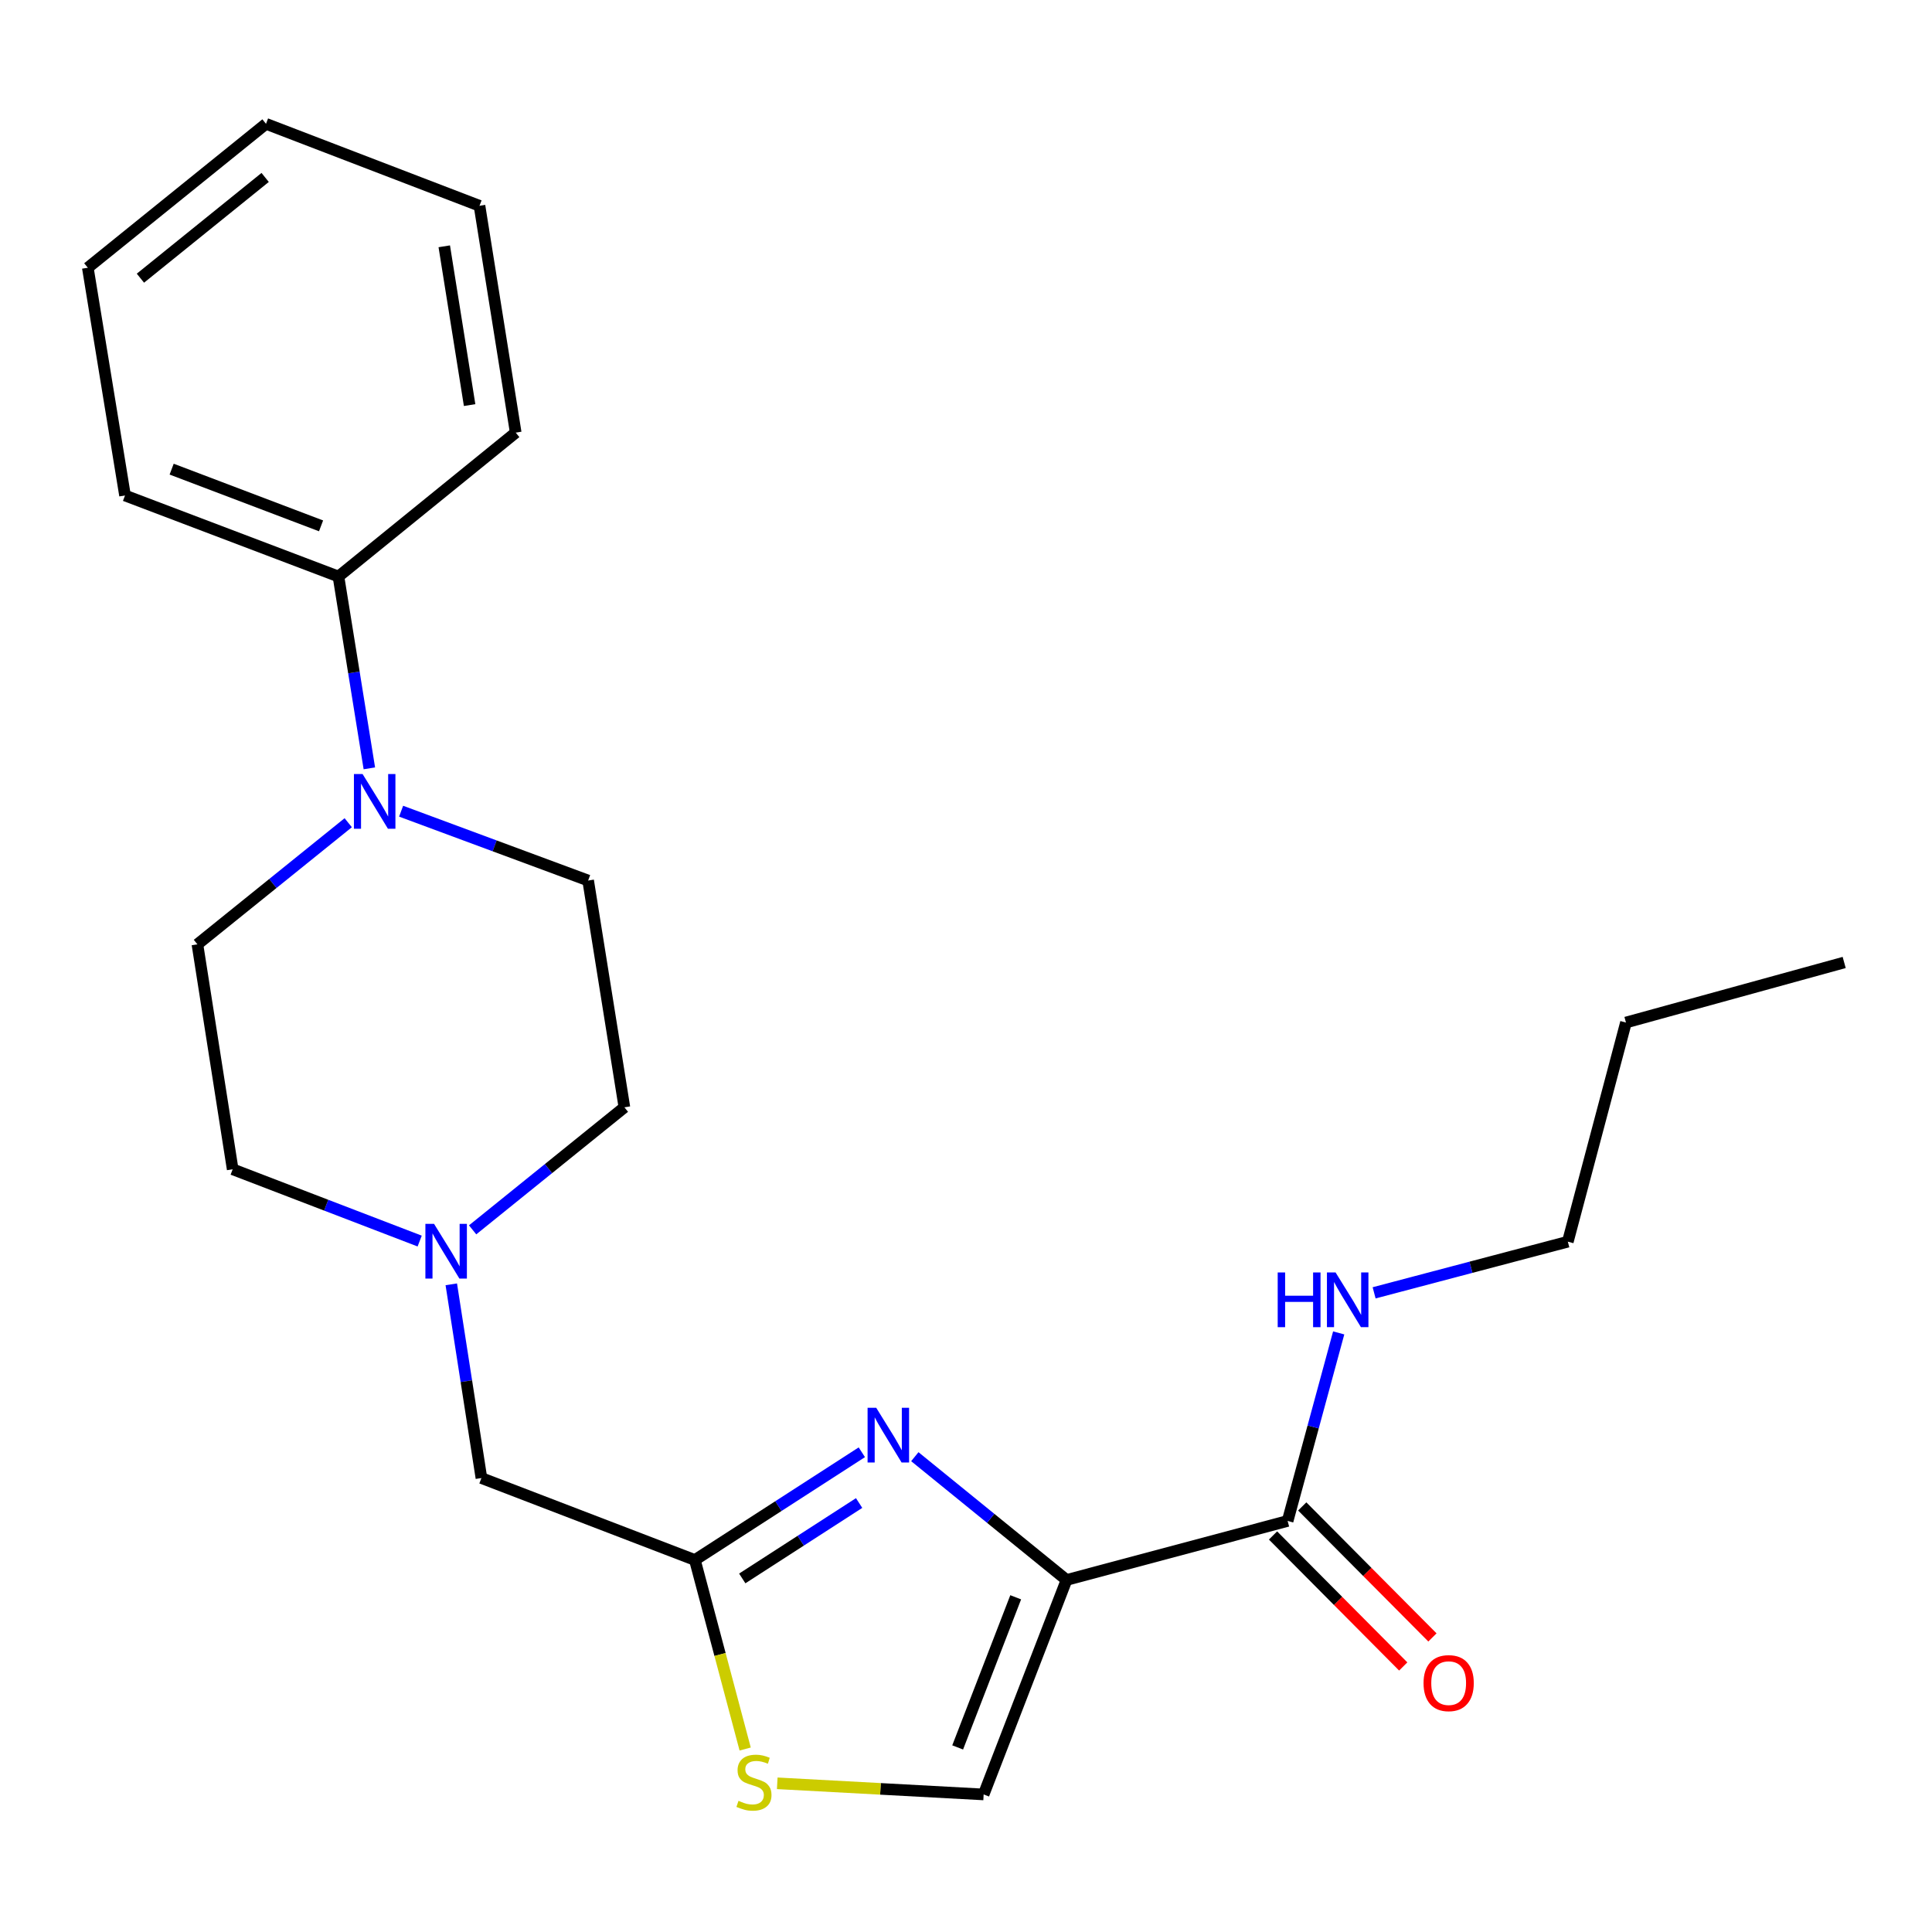 <?xml version='1.0' encoding='iso-8859-1'?>
<svg version='1.1' baseProfile='full'
              xmlns='http://www.w3.org/2000/svg'
                      xmlns:rdkit='http://www.rdkit.org/xml'
                      xmlns:xlink='http://www.w3.org/1999/xlink'
                  xml:space='preserve'
width='1000px' height='1000px' viewBox='0 0 1000 1000'>
<!-- END OF HEADER -->
<rect style='opacity:1.0;fill:#FFFFFF;stroke:none' width='1000' height='1000' x='0' y='0'> </rect>
<path class='bond-0' d='M 552.042,817.79 L 512.776,785.884' style='fill:none;fill-rule:evenodd;stroke:#000000;stroke-width:6px;stroke-linecap:butt;stroke-linejoin:miter;stroke-opacity:1' />
<path class='bond-0' d='M 512.776,785.884 L 473.511,753.977' style='fill:none;fill-rule:evenodd;stroke:#0000FF;stroke-width:6px;stroke-linecap:butt;stroke-linejoin:miter;stroke-opacity:1' />
<path class='bond-2' d='M 552.042,817.79 L 509.13,928.8' style='fill:none;fill-rule:evenodd;stroke:#000000;stroke-width:6px;stroke-linecap:butt;stroke-linejoin:miter;stroke-opacity:1' />
<path class='bond-2' d='M 525.725,826.757 L 495.686,904.464' style='fill:none;fill-rule:evenodd;stroke:#000000;stroke-width:6px;stroke-linecap:butt;stroke-linejoin:miter;stroke-opacity:1' />
<path class='bond-3' d='M 552.042,817.79 L 666.474,787.24' style='fill:none;fill-rule:evenodd;stroke:#000000;stroke-width:6px;stroke-linecap:butt;stroke-linejoin:miter;stroke-opacity:1' />
<path class='bond-1' d='M 446.08,751.689 L 402.875,779.571' style='fill:none;fill-rule:evenodd;stroke:#0000FF;stroke-width:6px;stroke-linecap:butt;stroke-linejoin:miter;stroke-opacity:1' />
<path class='bond-1' d='M 402.875,779.571 L 359.671,807.453' style='fill:none;fill-rule:evenodd;stroke:#000000;stroke-width:6px;stroke-linecap:butt;stroke-linejoin:miter;stroke-opacity:1' />
<path class='bond-1' d='M 444.676,777.962 L 414.433,797.479' style='fill:none;fill-rule:evenodd;stroke:#0000FF;stroke-width:6px;stroke-linecap:butt;stroke-linejoin:miter;stroke-opacity:1' />
<path class='bond-1' d='M 414.433,797.479 L 384.189,816.997' style='fill:none;fill-rule:evenodd;stroke:#000000;stroke-width:6px;stroke-linecap:butt;stroke-linejoin:miter;stroke-opacity:1' />
<path class='bond-7' d='M 359.671,807.453 L 249.181,765.038' style='fill:none;fill-rule:evenodd;stroke:#000000;stroke-width:6px;stroke-linecap:butt;stroke-linejoin:miter;stroke-opacity:1' />
<path class='bond-23' d='M 359.671,807.453 L 372.684,856.371' style='fill:none;fill-rule:evenodd;stroke:#000000;stroke-width:6px;stroke-linecap:butt;stroke-linejoin:miter;stroke-opacity:1' />
<path class='bond-23' d='M 372.684,856.371 L 385.697,905.289' style='fill:none;fill-rule:evenodd;stroke:#CCCC00;stroke-width:6px;stroke-linecap:butt;stroke-linejoin:miter;stroke-opacity:1' />
<path class='bond-5' d='M 509.13,928.8 L 455.715,925.917' style='fill:none;fill-rule:evenodd;stroke:#000000;stroke-width:6px;stroke-linecap:butt;stroke-linejoin:miter;stroke-opacity:1' />
<path class='bond-5' d='M 455.715,925.917 L 402.301,923.033' style='fill:none;fill-rule:evenodd;stroke:#CCCC00;stroke-width:6px;stroke-linecap:butt;stroke-linejoin:miter;stroke-opacity:1' />
<path class='bond-11' d='M 658.916,794.752 L 692.613,828.655' style='fill:none;fill-rule:evenodd;stroke:#000000;stroke-width:6px;stroke-linecap:butt;stroke-linejoin:miter;stroke-opacity:1' />
<path class='bond-11' d='M 692.613,828.655 L 726.31,862.558' style='fill:none;fill-rule:evenodd;stroke:#FF0000;stroke-width:6px;stroke-linecap:butt;stroke-linejoin:miter;stroke-opacity:1' />
<path class='bond-11' d='M 674.033,779.727 L 707.73,813.63' style='fill:none;fill-rule:evenodd;stroke:#000000;stroke-width:6px;stroke-linecap:butt;stroke-linejoin:miter;stroke-opacity:1' />
<path class='bond-11' d='M 707.73,813.63 L 741.427,847.533' style='fill:none;fill-rule:evenodd;stroke:#FF0000;stroke-width:6px;stroke-linecap:butt;stroke-linejoin:miter;stroke-opacity:1' />
<path class='bond-12' d='M 666.474,787.24 L 679.691,738.574' style='fill:none;fill-rule:evenodd;stroke:#000000;stroke-width:6px;stroke-linecap:butt;stroke-linejoin:miter;stroke-opacity:1' />
<path class='bond-12' d='M 679.691,738.574 L 692.907,689.908' style='fill:none;fill-rule:evenodd;stroke:#0000FF;stroke-width:6px;stroke-linecap:butt;stroke-linejoin:miter;stroke-opacity:1' />
<path class='bond-4' d='M 207.616,419.874 L 256.018,437.817' style='fill:none;fill-rule:evenodd;stroke:#0000FF;stroke-width:6px;stroke-linecap:butt;stroke-linejoin:miter;stroke-opacity:1' />
<path class='bond-4' d='M 256.018,437.817 L 304.42,455.759' style='fill:none;fill-rule:evenodd;stroke:#000000;stroke-width:6px;stroke-linecap:butt;stroke-linejoin:miter;stroke-opacity:1' />
<path class='bond-10' d='M 191.176,397.693 L 183.181,348.048' style='fill:none;fill-rule:evenodd;stroke:#0000FF;stroke-width:6px;stroke-linecap:butt;stroke-linejoin:miter;stroke-opacity:1' />
<path class='bond-10' d='M 183.181,348.048 L 175.186,298.402' style='fill:none;fill-rule:evenodd;stroke:#000000;stroke-width:6px;stroke-linecap:butt;stroke-linejoin:miter;stroke-opacity:1' />
<path class='bond-24' d='M 180.244,425.838 L 141.215,457.311' style='fill:none;fill-rule:evenodd;stroke:#0000FF;stroke-width:6px;stroke-linecap:butt;stroke-linejoin:miter;stroke-opacity:1' />
<path class='bond-24' d='M 141.215,457.311 L 102.185,488.784' style='fill:none;fill-rule:evenodd;stroke:#000000;stroke-width:6px;stroke-linecap:butt;stroke-linejoin:miter;stroke-opacity:1' />
<path class='bond-6' d='M 233.586,664.763 L 241.384,714.9' style='fill:none;fill-rule:evenodd;stroke:#0000FF;stroke-width:6px;stroke-linecap:butt;stroke-linejoin:miter;stroke-opacity:1' />
<path class='bond-6' d='M 241.384,714.9 L 249.181,765.038' style='fill:none;fill-rule:evenodd;stroke:#000000;stroke-width:6px;stroke-linecap:butt;stroke-linejoin:miter;stroke-opacity:1' />
<path class='bond-13' d='M 217.223,642.374 L 168.828,623.796' style='fill:none;fill-rule:evenodd;stroke:#0000FF;stroke-width:6px;stroke-linecap:butt;stroke-linejoin:miter;stroke-opacity:1' />
<path class='bond-13' d='M 168.828,623.796 L 120.433,605.218' style='fill:none;fill-rule:evenodd;stroke:#000000;stroke-width:6px;stroke-linecap:butt;stroke-linejoin:miter;stroke-opacity:1' />
<path class='bond-14' d='M 244.627,636.568 L 283.908,604.854' style='fill:none;fill-rule:evenodd;stroke:#0000FF;stroke-width:6px;stroke-linecap:butt;stroke-linejoin:miter;stroke-opacity:1' />
<path class='bond-14' d='M 283.908,604.854 L 323.188,573.14' style='fill:none;fill-rule:evenodd;stroke:#000000;stroke-width:6px;stroke-linecap:butt;stroke-linejoin:miter;stroke-opacity:1' />
<path class='bond-8' d='M 304.42,455.759 L 323.188,573.14' style='fill:none;fill-rule:evenodd;stroke:#000000;stroke-width:6px;stroke-linecap:butt;stroke-linejoin:miter;stroke-opacity:1' />
<path class='bond-9' d='M 102.185,488.784 L 120.433,605.218' style='fill:none;fill-rule:evenodd;stroke:#000000;stroke-width:6px;stroke-linecap:butt;stroke-linejoin:miter;stroke-opacity:1' />
<path class='bond-15' d='M 175.186,298.402 L 64.708,256.461' style='fill:none;fill-rule:evenodd;stroke:#000000;stroke-width:6px;stroke-linecap:butt;stroke-linejoin:miter;stroke-opacity:1' />
<path class='bond-15' d='M 166.179,272.185 L 88.845,242.826' style='fill:none;fill-rule:evenodd;stroke:#000000;stroke-width:6px;stroke-linecap:butt;stroke-linejoin:miter;stroke-opacity:1' />
<path class='bond-16' d='M 175.186,298.402 L 266.931,223.922' style='fill:none;fill-rule:evenodd;stroke:#000000;stroke-width:6px;stroke-linecap:butt;stroke-linejoin:miter;stroke-opacity:1' />
<path class='bond-17' d='M 711.244,669.169 L 761.374,655.932' style='fill:none;fill-rule:evenodd;stroke:#0000FF;stroke-width:6px;stroke-linecap:butt;stroke-linejoin:miter;stroke-opacity:1' />
<path class='bond-17' d='M 761.374,655.932 L 811.505,642.695' style='fill:none;fill-rule:evenodd;stroke:#000000;stroke-width:6px;stroke-linecap:butt;stroke-linejoin:miter;stroke-opacity:1' />
<path class='bond-20' d='M 64.708,256.461 L 45.455,138.583' style='fill:none;fill-rule:evenodd;stroke:#000000;stroke-width:6px;stroke-linecap:butt;stroke-linejoin:miter;stroke-opacity:1' />
<path class='bond-21' d='M 266.931,223.922 L 248.187,106.517' style='fill:none;fill-rule:evenodd;stroke:#000000;stroke-width:6px;stroke-linecap:butt;stroke-linejoin:miter;stroke-opacity:1' />
<path class='bond-21' d='M 243.072,209.671 L 229.951,127.488' style='fill:none;fill-rule:evenodd;stroke:#000000;stroke-width:6px;stroke-linecap:butt;stroke-linejoin:miter;stroke-opacity:1' />
<path class='bond-18' d='M 811.505,642.695 L 841.593,529.257' style='fill:none;fill-rule:evenodd;stroke:#000000;stroke-width:6px;stroke-linecap:butt;stroke-linejoin:miter;stroke-opacity:1' />
<path class='bond-19' d='M 841.593,529.257 L 954.545,498.174' style='fill:none;fill-rule:evenodd;stroke:#000000;stroke-width:6px;stroke-linecap:butt;stroke-linejoin:miter;stroke-opacity:1' />
<path class='bond-22' d='M 45.455,138.583 L 137.685,64.09' style='fill:none;fill-rule:evenodd;stroke:#000000;stroke-width:6px;stroke-linecap:butt;stroke-linejoin:miter;stroke-opacity:1' />
<path class='bond-22' d='M 72.681,143.99 L 137.243,91.845' style='fill:none;fill-rule:evenodd;stroke:#000000;stroke-width:6px;stroke-linecap:butt;stroke-linejoin:miter;stroke-opacity:1' />
<path class='bond-25' d='M 248.187,106.517 L 137.685,64.09' style='fill:none;fill-rule:evenodd;stroke:#000000;stroke-width:6px;stroke-linecap:butt;stroke-linejoin:miter;stroke-opacity:1' />
<path  class='atom-1' d='M 453.539 728.676
L 462.819 743.676
Q 463.739 745.156, 465.219 747.836
Q 466.699 750.516, 466.779 750.676
L 466.779 728.676
L 470.539 728.676
L 470.539 756.996
L 466.659 756.996
L 456.699 740.596
Q 455.539 738.676, 454.299 736.476
Q 453.099 734.276, 452.739 733.596
L 452.739 756.996
L 449.059 756.996
L 449.059 728.676
L 453.539 728.676
' fill='#0000FF'/>
<path  class='atom-5' d='M 187.67 400.641
L 196.95 415.641
Q 197.87 417.121, 199.35 419.801
Q 200.83 422.481, 200.91 422.641
L 200.91 400.641
L 204.67 400.641
L 204.67 428.961
L 200.79 428.961
L 190.83 412.561
Q 189.67 410.641, 188.43 408.441
Q 187.23 406.241, 186.87 405.561
L 186.87 428.961
L 183.19 428.961
L 183.19 400.641
L 187.67 400.641
' fill='#0000FF'/>
<path  class='atom-6' d='M 382.245 932.103
Q 382.565 932.223, 383.885 932.783
Q 385.205 933.343, 386.645 933.703
Q 388.125 934.023, 389.565 934.023
Q 392.245 934.023, 393.805 932.743
Q 395.365 931.423, 395.365 929.143
Q 395.365 927.583, 394.565 926.623
Q 393.805 925.663, 392.605 925.143
Q 391.405 924.623, 389.405 924.023
Q 386.885 923.263, 385.365 922.543
Q 383.885 921.823, 382.805 920.303
Q 381.765 918.783, 381.765 916.223
Q 381.765 912.663, 384.165 910.463
Q 386.605 908.263, 391.405 908.263
Q 394.685 908.263, 398.405 909.823
L 397.485 912.903
Q 394.085 911.503, 391.525 911.503
Q 388.765 911.503, 387.245 912.663
Q 385.725 913.783, 385.765 915.743
Q 385.765 917.263, 386.525 918.183
Q 387.325 919.103, 388.445 919.623
Q 389.605 920.143, 391.525 920.743
Q 394.085 921.543, 395.605 922.343
Q 397.125 923.143, 398.205 924.783
Q 399.325 926.383, 399.325 929.143
Q 399.325 933.063, 396.685 935.183
Q 394.085 937.263, 389.725 937.263
Q 387.205 937.263, 385.285 936.703
Q 383.405 936.183, 381.165 935.263
L 382.245 932.103
' fill='#CCCC00'/>
<path  class='atom-7' d='M 224.662 633.473
L 233.942 648.473
Q 234.862 649.953, 236.342 652.633
Q 237.822 655.313, 237.902 655.473
L 237.902 633.473
L 241.662 633.473
L 241.662 661.793
L 237.782 661.793
L 227.822 645.393
Q 226.662 643.473, 225.422 641.273
Q 224.222 639.073, 223.862 638.393
L 223.862 661.793
L 220.182 661.793
L 220.182 633.473
L 224.662 633.473
' fill='#0000FF'/>
<path  class='atom-12' d='M 736.824 871.179
Q 736.824 864.379, 740.184 860.579
Q 743.544 856.779, 749.824 856.779
Q 756.104 856.779, 759.464 860.579
Q 762.824 864.379, 762.824 871.179
Q 762.824 878.059, 759.424 881.979
Q 756.024 885.859, 749.824 885.859
Q 743.584 885.859, 740.184 881.979
Q 736.824 878.099, 736.824 871.179
M 749.824 882.659
Q 754.144 882.659, 756.464 879.779
Q 758.824 876.859, 758.824 871.179
Q 758.824 865.619, 756.464 862.819
Q 754.144 859.979, 749.824 859.979
Q 745.504 859.979, 743.144 862.779
Q 740.824 865.579, 740.824 871.179
Q 740.824 876.899, 743.144 879.779
Q 745.504 882.659, 749.824 882.659
' fill='#FF0000'/>
<path  class='atom-13' d='M 661.337 658.623
L 665.177 658.623
L 665.177 670.663
L 679.657 670.663
L 679.657 658.623
L 683.497 658.623
L 683.497 686.943
L 679.657 686.943
L 679.657 673.863
L 665.177 673.863
L 665.177 686.943
L 661.337 686.943
L 661.337 658.623
' fill='#0000FF'/>
<path  class='atom-13' d='M 691.297 658.623
L 700.577 673.623
Q 701.497 675.103, 702.977 677.783
Q 704.457 680.463, 704.537 680.623
L 704.537 658.623
L 708.297 658.623
L 708.297 686.943
L 704.417 686.943
L 694.457 670.543
Q 693.297 668.623, 692.057 666.423
Q 690.857 664.223, 690.497 663.543
L 690.497 686.943
L 686.817 686.943
L 686.817 658.623
L 691.297 658.623
' fill='#0000FF'/>
</svg>
